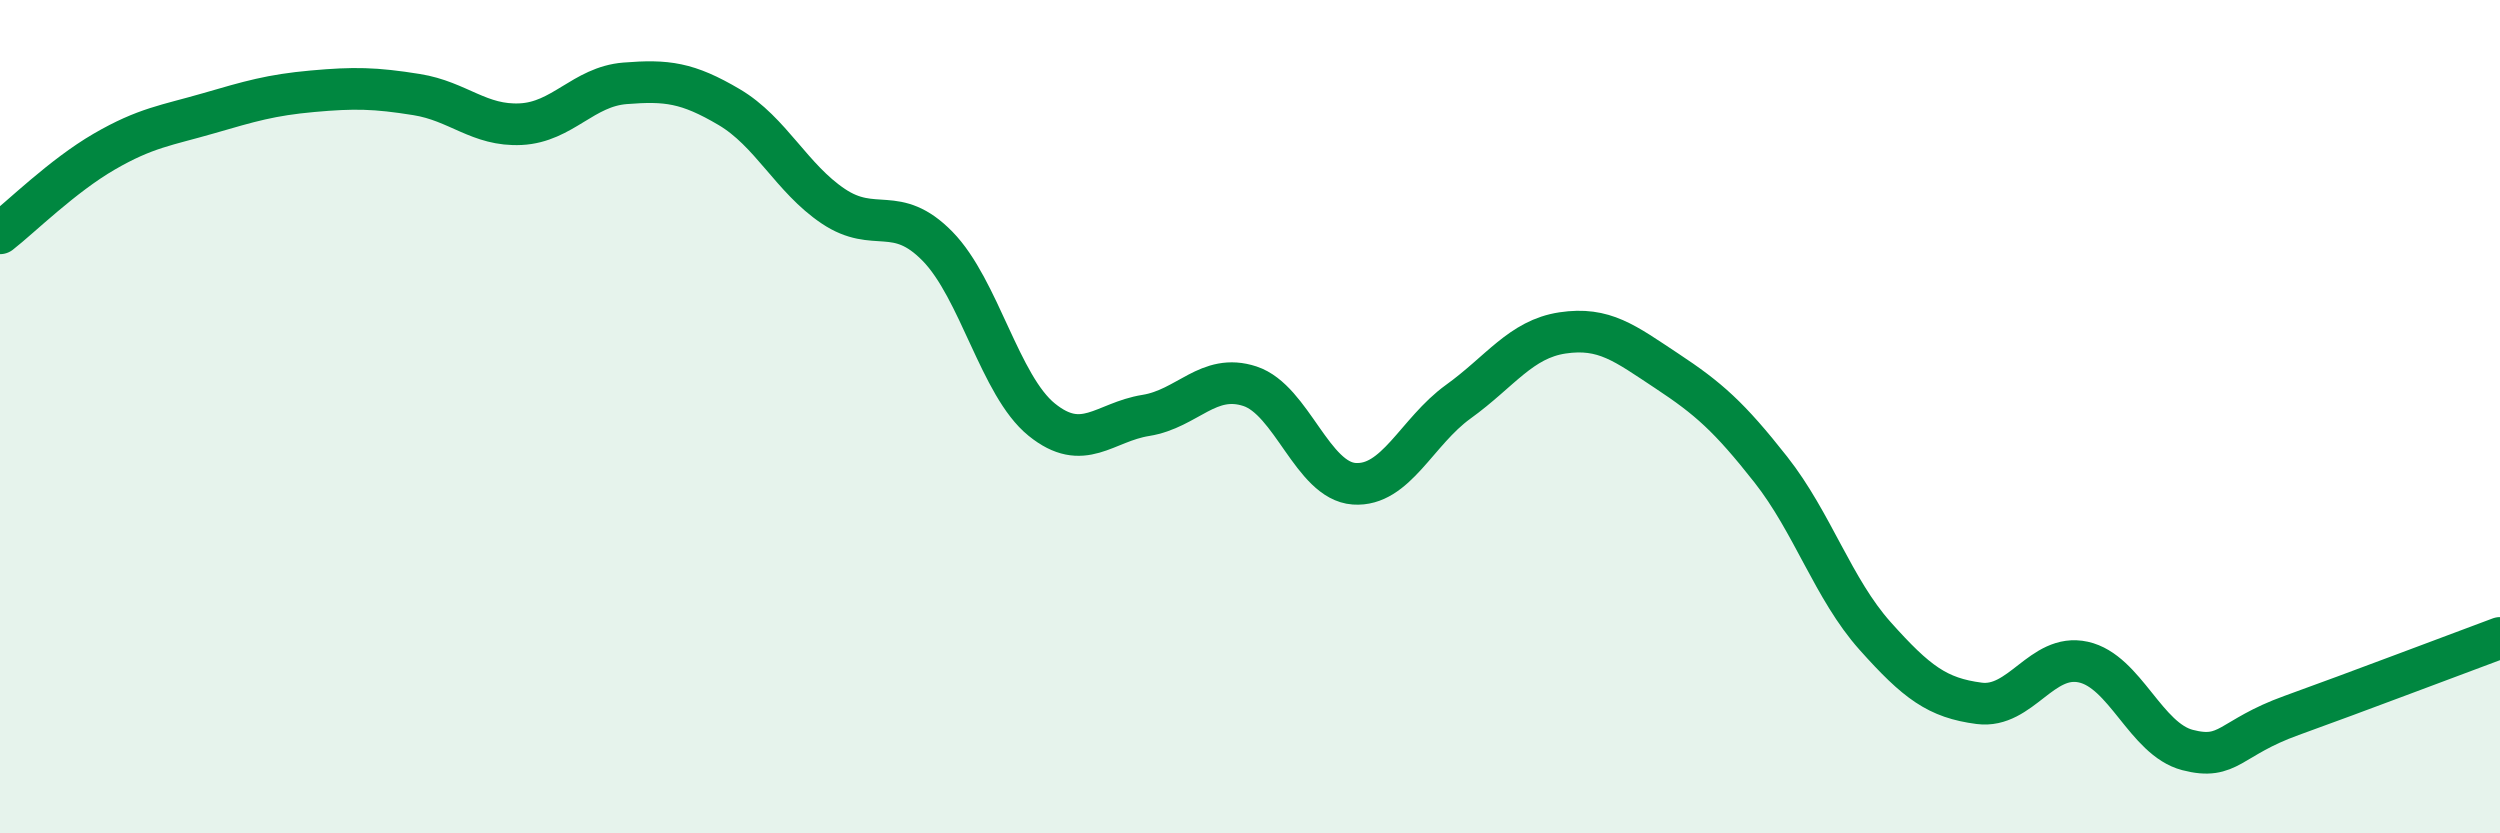 
    <svg width="60" height="20" viewBox="0 0 60 20" xmlns="http://www.w3.org/2000/svg">
      <path
        d="M 0,5.6 C 0.5,5.21 1.5,4.22 2.5,3.64 C 3.5,3.06 4,3.01 5,2.72 C 6,2.43 6.5,2.28 7.5,2.19 C 8.5,2.1 9,2.11 10,2.27 C 11,2.43 11.5,3.03 12.5,2.98 C 13.5,2.93 14,2.08 15,2 C 16,1.92 16.5,1.98 17.5,2.57 C 18.5,3.16 19,4.28 20,4.95 C 21,5.62 21.5,4.89 22.5,5.91 C 23.5,6.93 24,9.26 25,10.07 C 26,10.88 26.5,10.13 27.5,9.97 C 28.5,9.81 29,8.94 30,9.27 C 31,9.6 31.5,11.54 32.5,11.61 C 33.5,11.68 34,10.36 35,9.64 C 36,8.92 36.5,8.14 37.5,7.99 C 38.5,7.84 39,8.24 40,8.9 C 41,9.56 41.5,10 42.5,11.27 C 43.5,12.54 44,14.14 45,15.26 C 46,16.38 46.5,16.75 47.5,16.88 C 48.5,17.01 49,15.67 50,15.89 C 51,16.11 51.5,17.74 52.5,18 C 53.5,18.26 53.5,17.71 55,17.17 C 56.5,16.63 59,15.68 60,15.31L60 20L0 20Z"
        fill="#008740"
        opacity="0.1"
        stroke-linecap="round"
        stroke-linejoin="round"
      />
      <path
        d="M 0,5.6 C 0.5,5.21 1.5,4.22 2.5,3.64 C 3.5,3.06 4,3.01 5,2.72 C 6,2.43 6.5,2.28 7.5,2.19 C 8.5,2.1 9,2.11 10,2.27 C 11,2.43 11.5,3.03 12.5,2.98 C 13.5,2.93 14,2.08 15,2 C 16,1.92 16.5,1.98 17.5,2.57 C 18.5,3.16 19,4.28 20,4.95 C 21,5.62 21.5,4.89 22.5,5.91 C 23.5,6.93 24,9.26 25,10.07 C 26,10.88 26.5,10.13 27.5,9.97 C 28.5,9.81 29,8.94 30,9.27 C 31,9.6 31.5,11.54 32.5,11.61 C 33.5,11.68 34,10.36 35,9.64 C 36,8.92 36.5,8.14 37.5,7.99 C 38.5,7.84 39,8.24 40,8.9 C 41,9.56 41.5,10 42.5,11.27 C 43.5,12.54 44,14.14 45,15.26 C 46,16.38 46.5,16.75 47.5,16.88 C 48.5,17.01 49,15.67 50,15.89 C 51,16.11 51.5,17.74 52.5,18 C 53.5,18.26 53.5,17.71 55,17.17 C 56.5,16.63 59,15.68 60,15.31"
        stroke="#008740"
        stroke-width="1"
        fill="none"
        stroke-linecap="round"
        stroke-linejoin="round"
      />
    </svg>
  